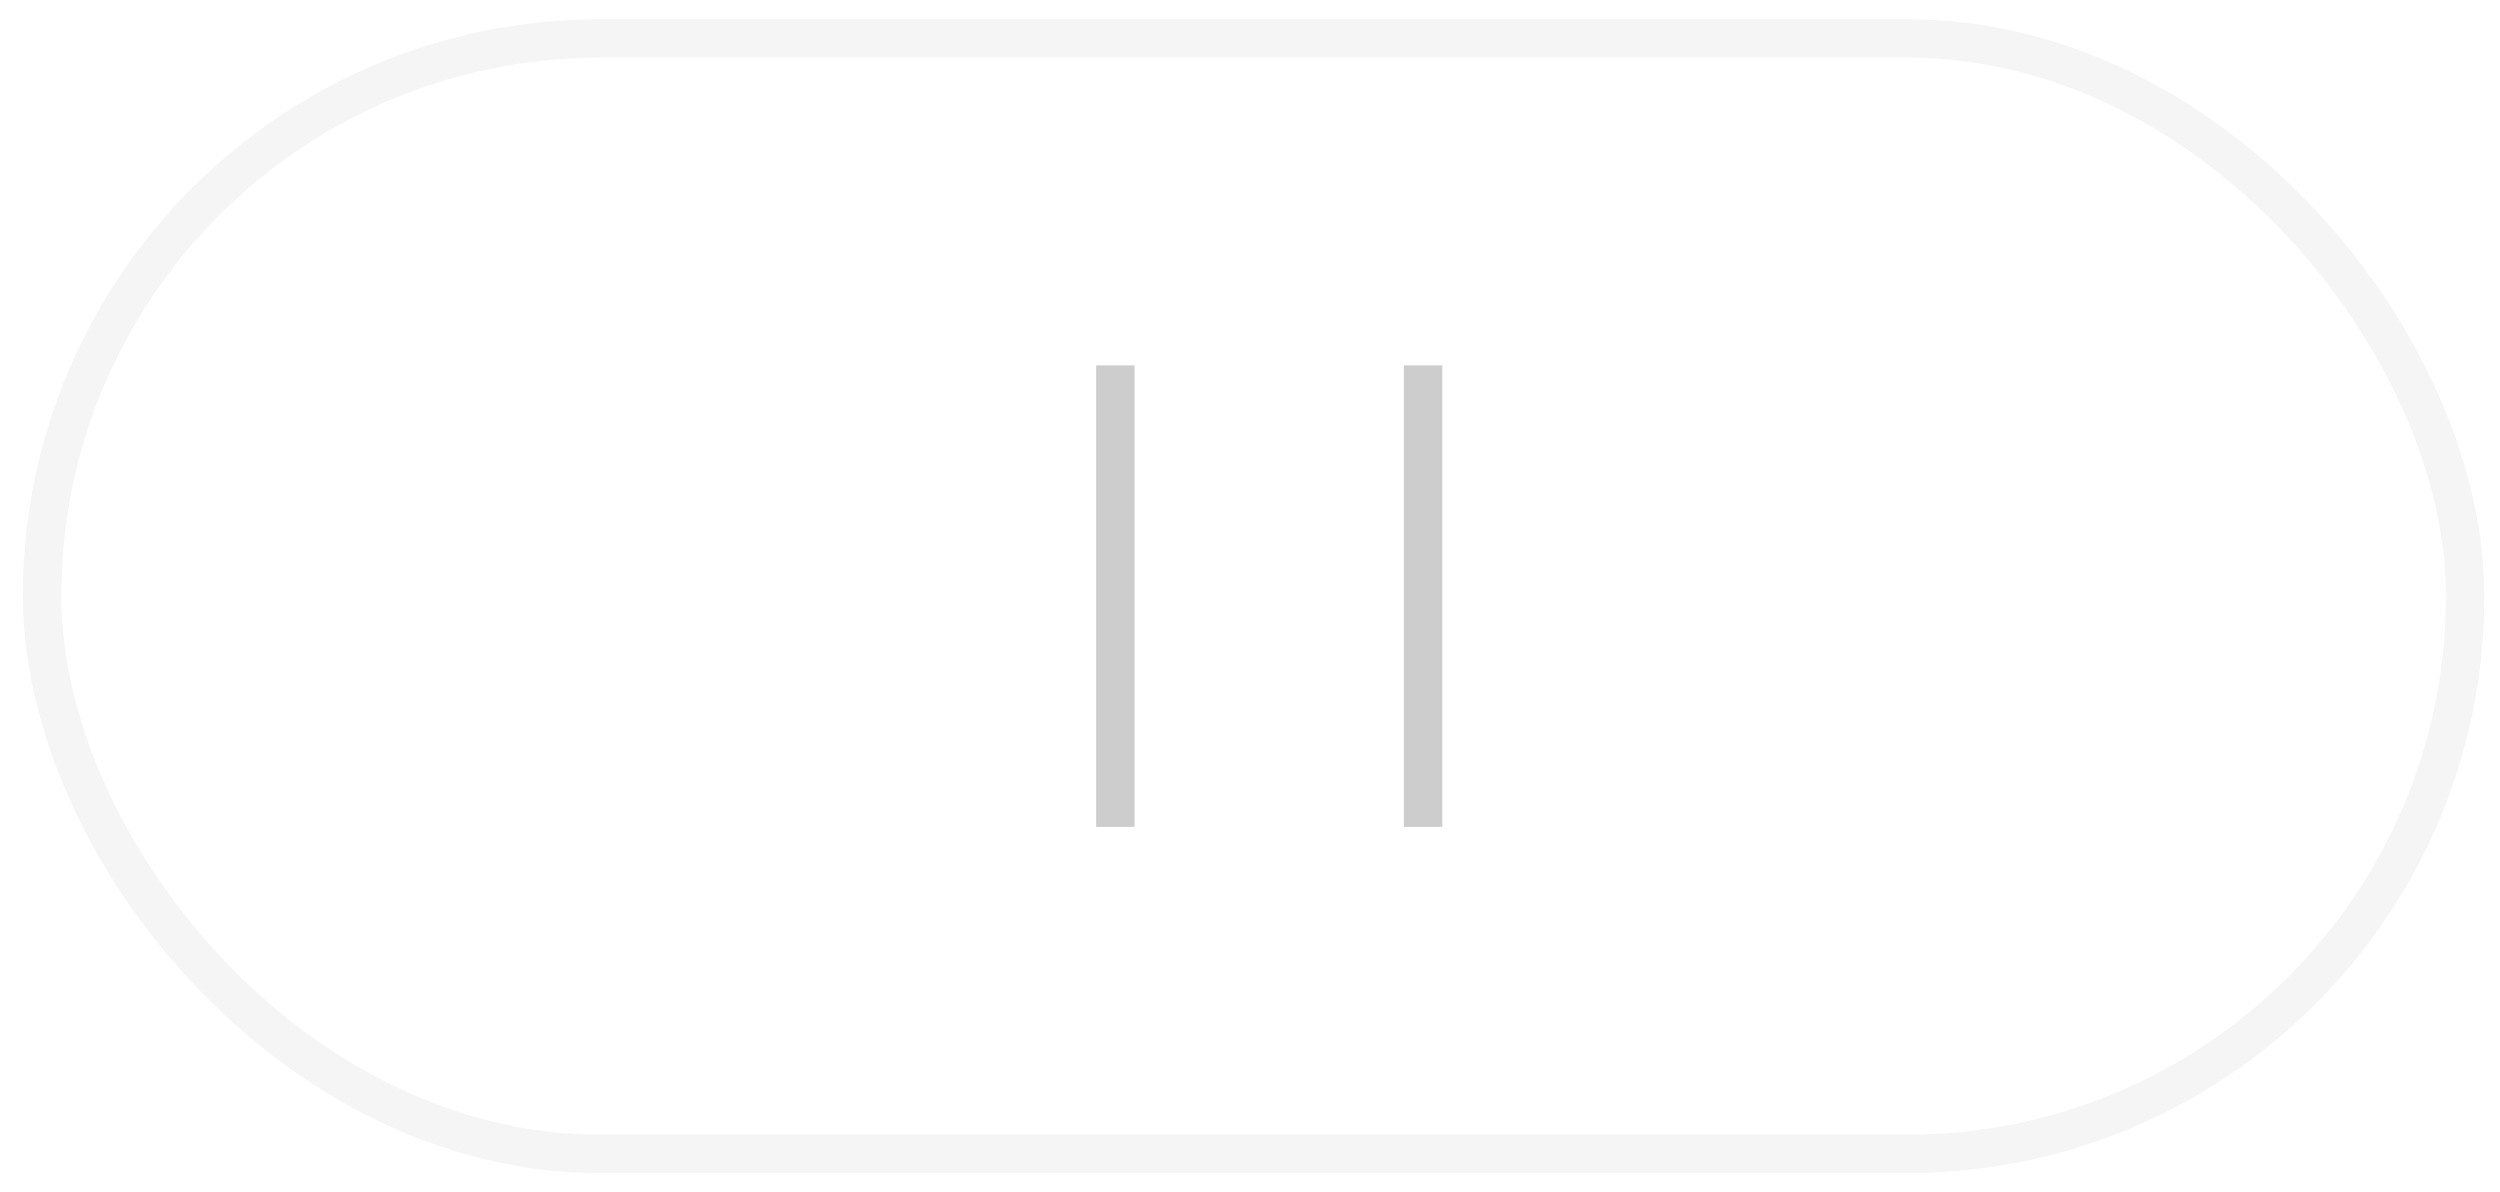 <svg width="65" height="31" viewBox="0 0 65 31" fill="none" xmlns="http://www.w3.org/2000/svg">
<rect x="1.094" y="1" width="63" height="29" rx="14.5" stroke="#CDCDCD" stroke-opacity="0.2"/>
<path d="M37 9.5L37 21.5" stroke="#CDCDCD"/>
<path d="M29 9.5L29 21.5" stroke="#CDCDCD"/>
</svg>
